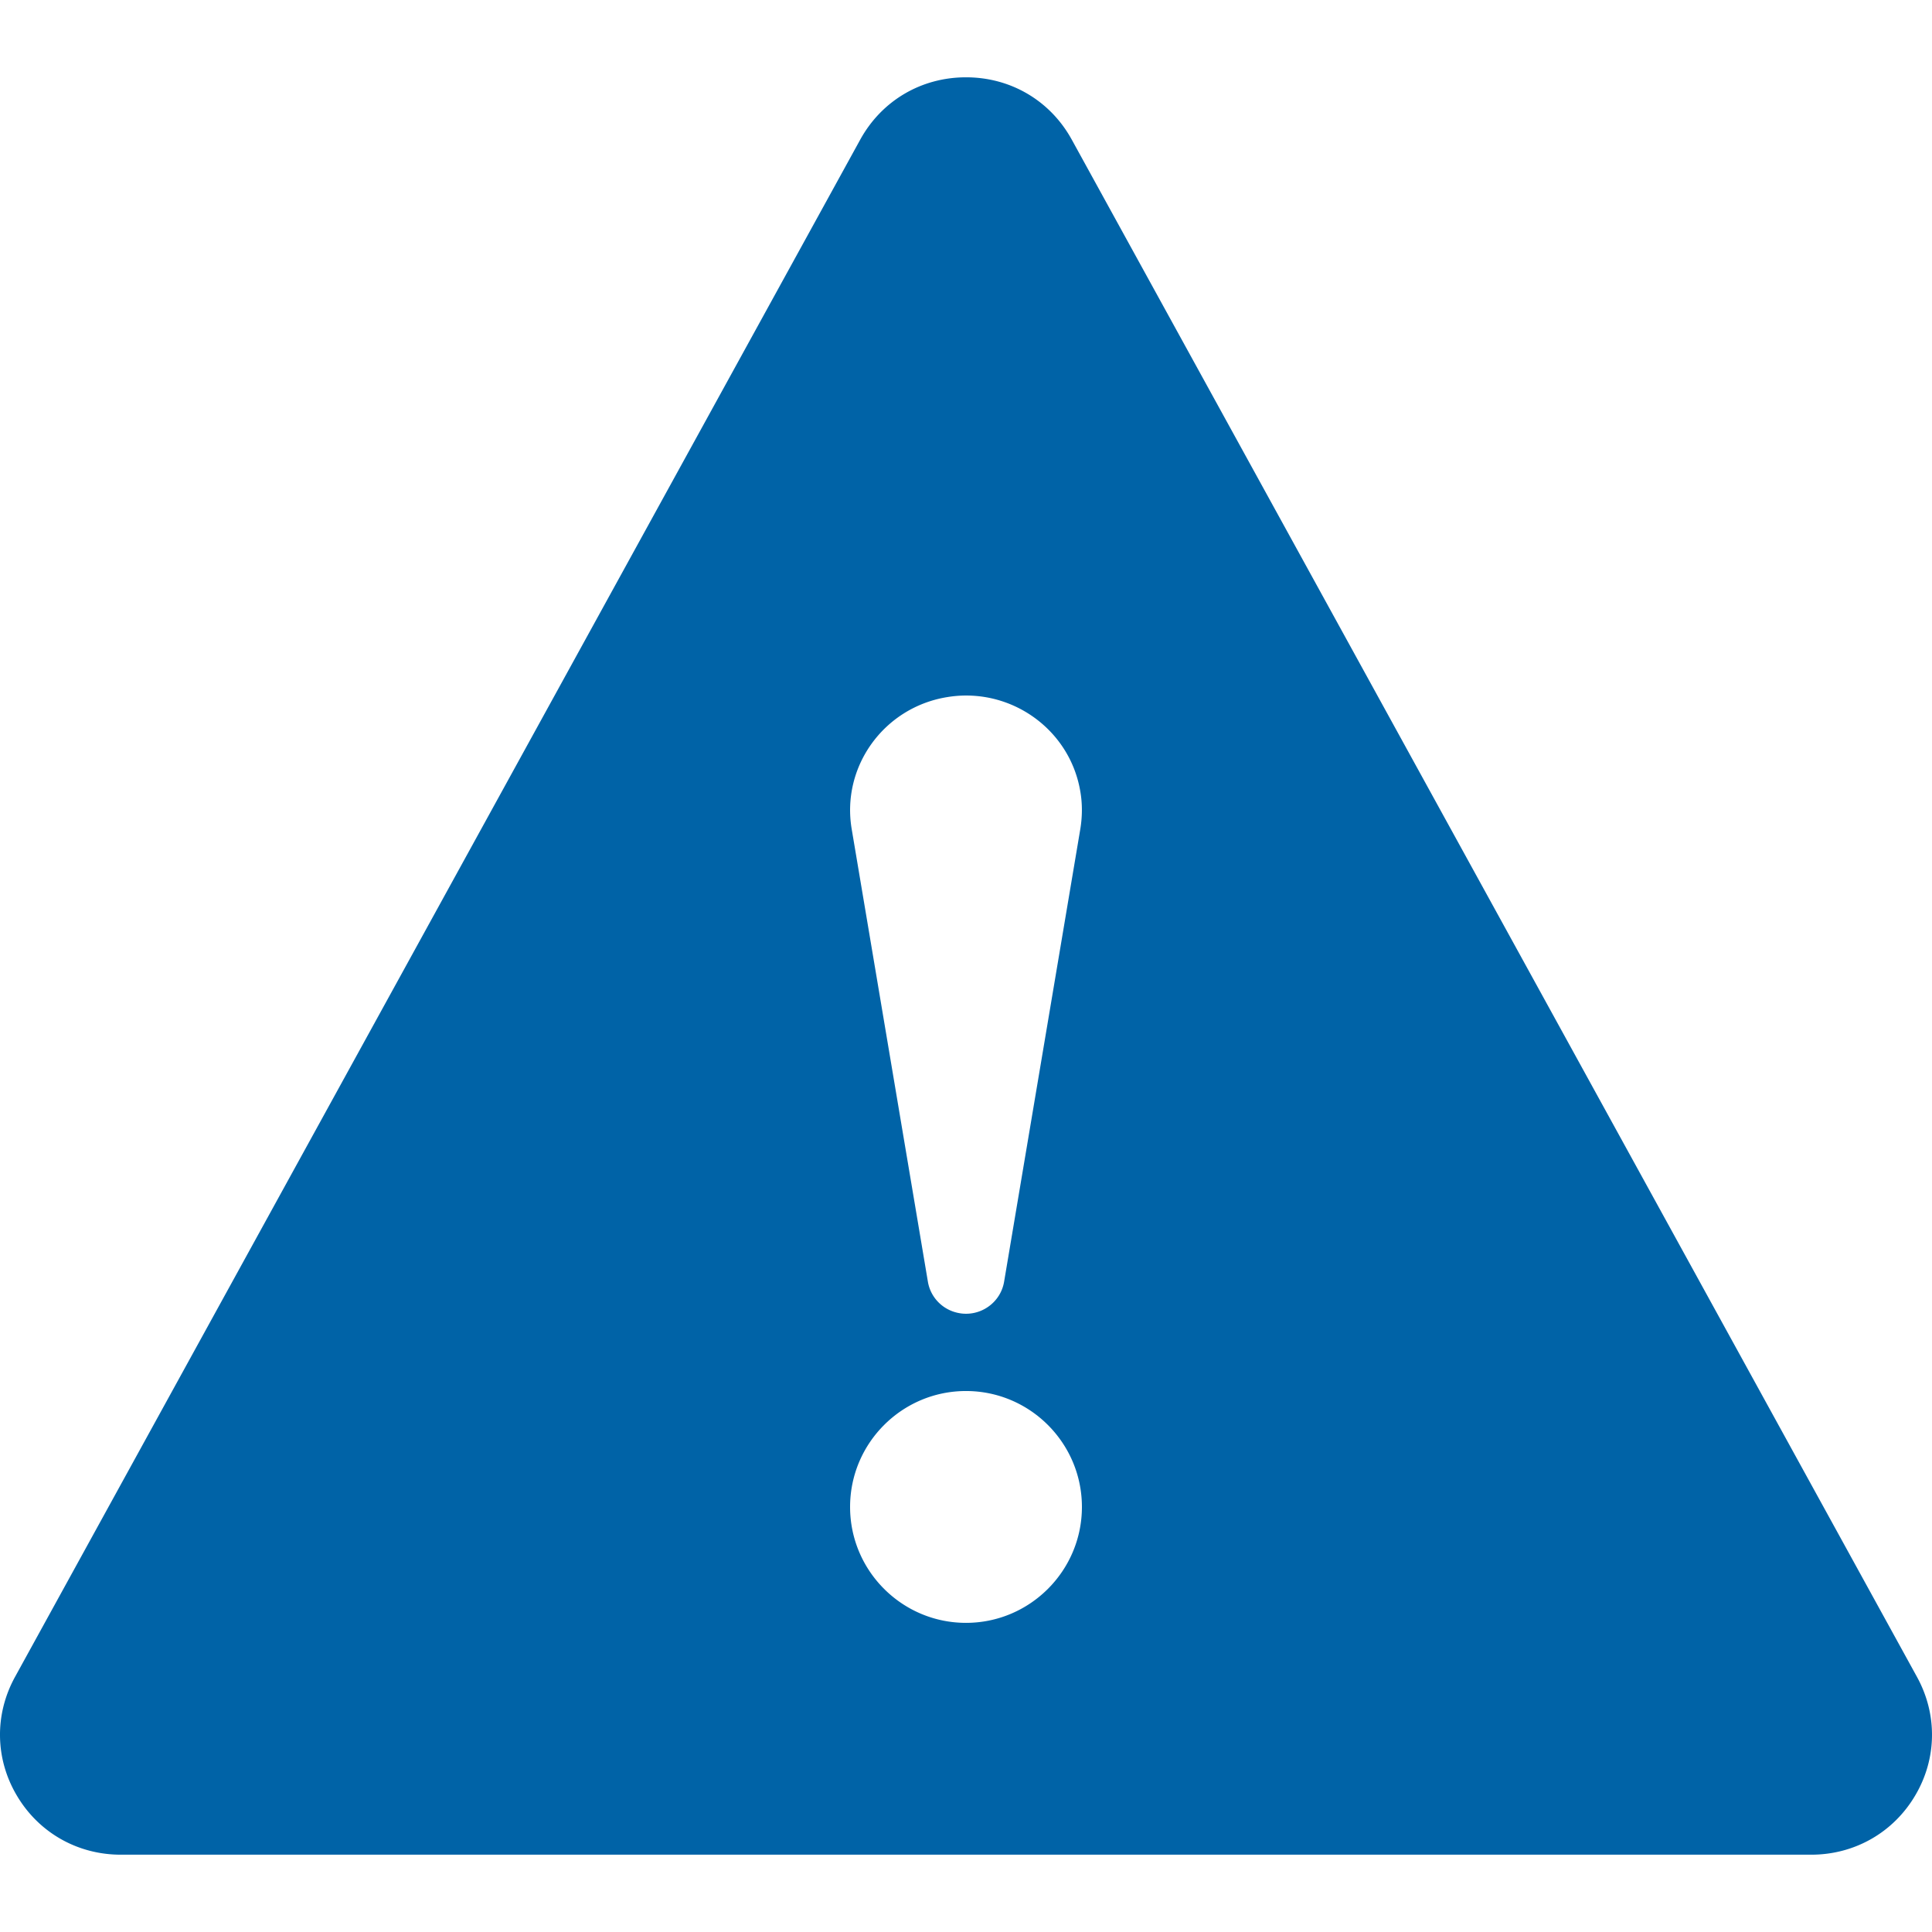 <?xml version="1.0" encoding="UTF-8"?> <svg xmlns="http://www.w3.org/2000/svg" xmlns:xlink="http://www.w3.org/1999/xlink" version="1.1" width="512" height="512" x="0" y="0" viewBox="0 0 511.998 511.998" style="enable-background:new 0 0 512 512" xml:space="preserve" class=""><g><path d="M508.057 444.469 284.035 37.015c-5.693-10.342-16.179-16.527-28.036-16.527-11.857 0-22.343 6.185-28.036 16.527L3.941 444.469c-5.427 9.932-5.243 21.646.512 31.354 5.796 9.83 16.097 15.687 27.544 15.687H480c11.448 0 21.749-5.857 27.545-15.687 5.754-9.708 5.939-21.422.512-31.354zM250.941 184.752c1.72-.287 3.42-.43 5.099-.43 14.745 0 27.749 10.547 30.248 25.394.594 3.379.532 6.82 0 10.014l-20.193 119.947c-.84 4.956-5.181 8.478-10.076 8.478a9.564 9.564 0 0 1-1.7-.143c-4.444-.737-7.721-4.178-8.417-8.335L225.71 219.73c-2.805-16.567 8.52-32.234 25.231-34.978zm5.058 245.32c-16.936 0-30.719-13.782-30.719-30.719s13.782-30.719 30.719-30.719 30.719 13.783 30.719 30.719-13.783 30.719-30.719 30.719z" fill="#0063a7" opacity="1" data-original="#000000" class=""></path></g></svg> 